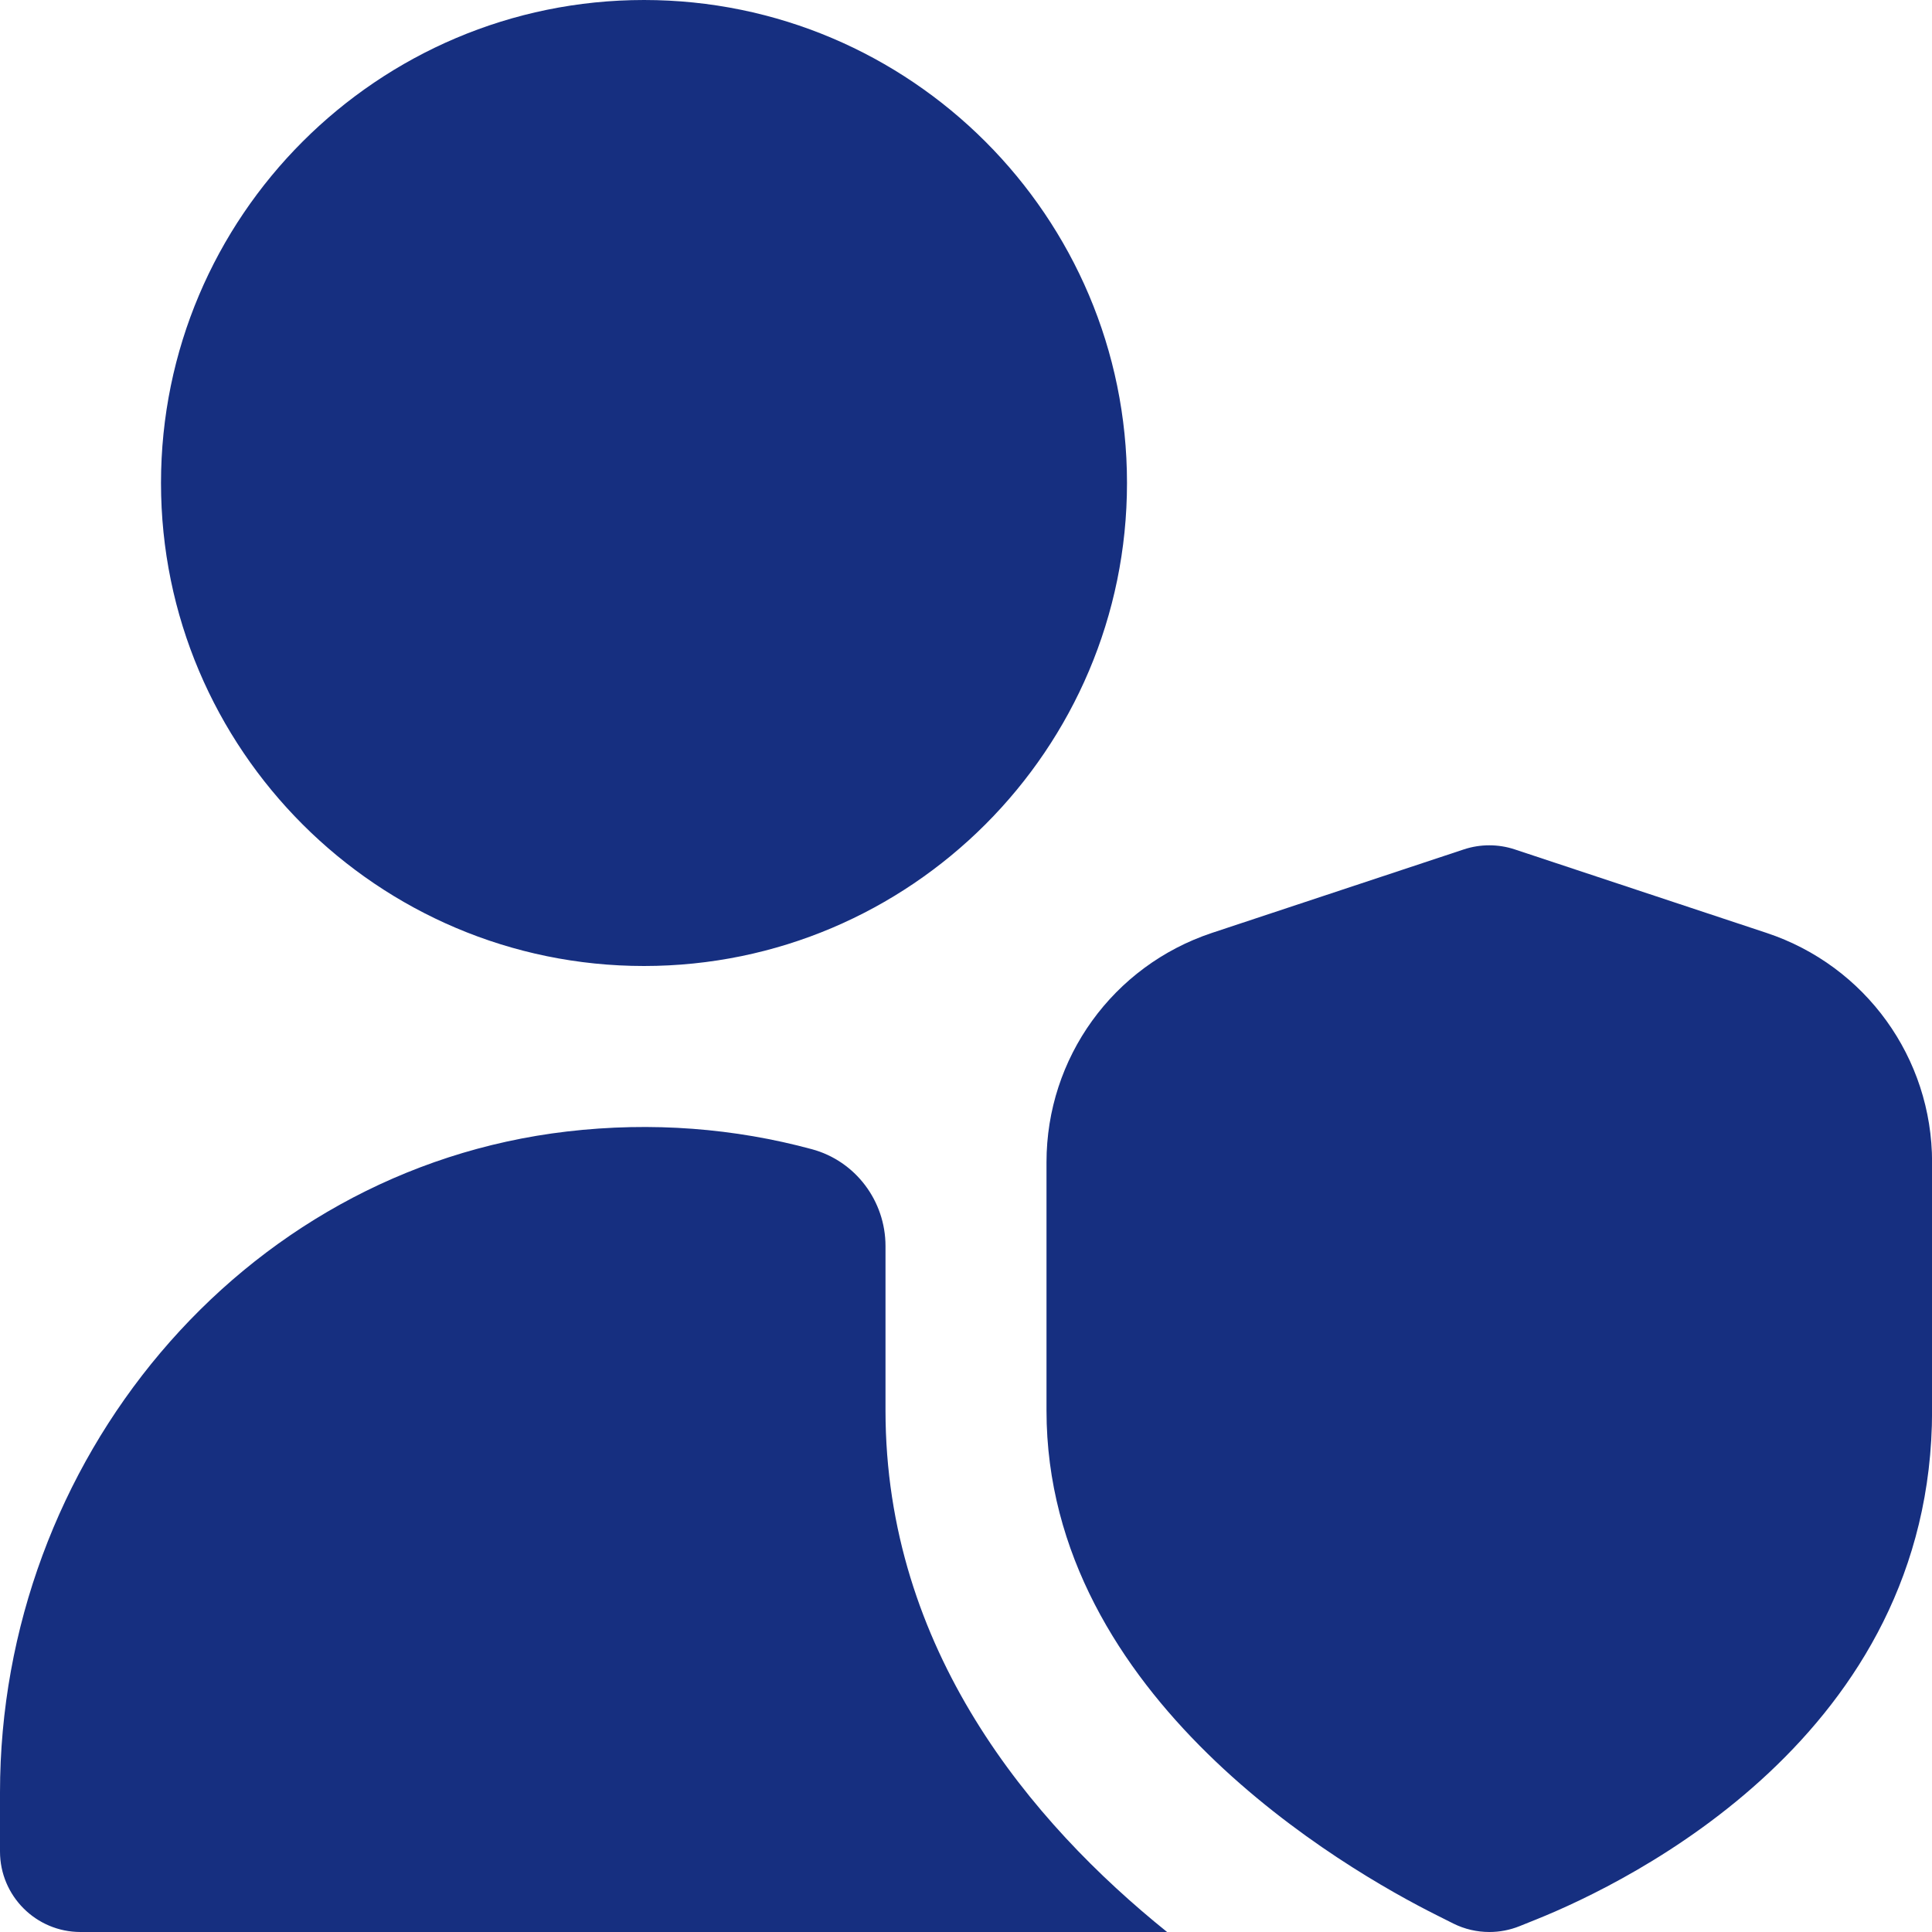 <?xml version="1.0" encoding="UTF-8"?> <svg xmlns="http://www.w3.org/2000/svg" width="24" height="24" viewBox="0 0 24 24" fill="none"><g clip-path="url(#clip0_498_694)"><path d="M8 12C4.691 12 2 9.309 2 6C2 2.691 4.691 0 8 0C11.309 0 14 2.691 14 6C14 9.309 11.309 12 8 12ZM18.501 24C18.348 24 18.194 23.965 18.054 23.895L17.853 23.794C16.714 23.225 13 21.09 13 17.522V14.437C13 13.142 13.826 11.998 15.055 11.589L18.186 10.551C18.389 10.484 18.612 10.484 18.815 10.551L21.945 11.589C23.174 11.997 24.001 13.142 24.001 14.437V17.522C24.001 21.554 20.237 23.38 19.084 23.844L18.875 23.928C18.755 23.976 18.628 24 18.502 24H18.501ZM11 17.521V15.479C11 14.919 10.627 14.422 10.086 14.276C9.13 14.017 8.103 13.932 7.042 14.056C2.971 14.533 0 18.167 0 22.266V23C0 23.552 0.448 24 1 24H14.498C12.809 22.641 11 20.492 11 17.521Z" fill="#162F80"></path></g><defs><clipPath id="clip0_498_694"><rect width="24" height="24" fill="white"></rect></clipPath></defs></svg> 